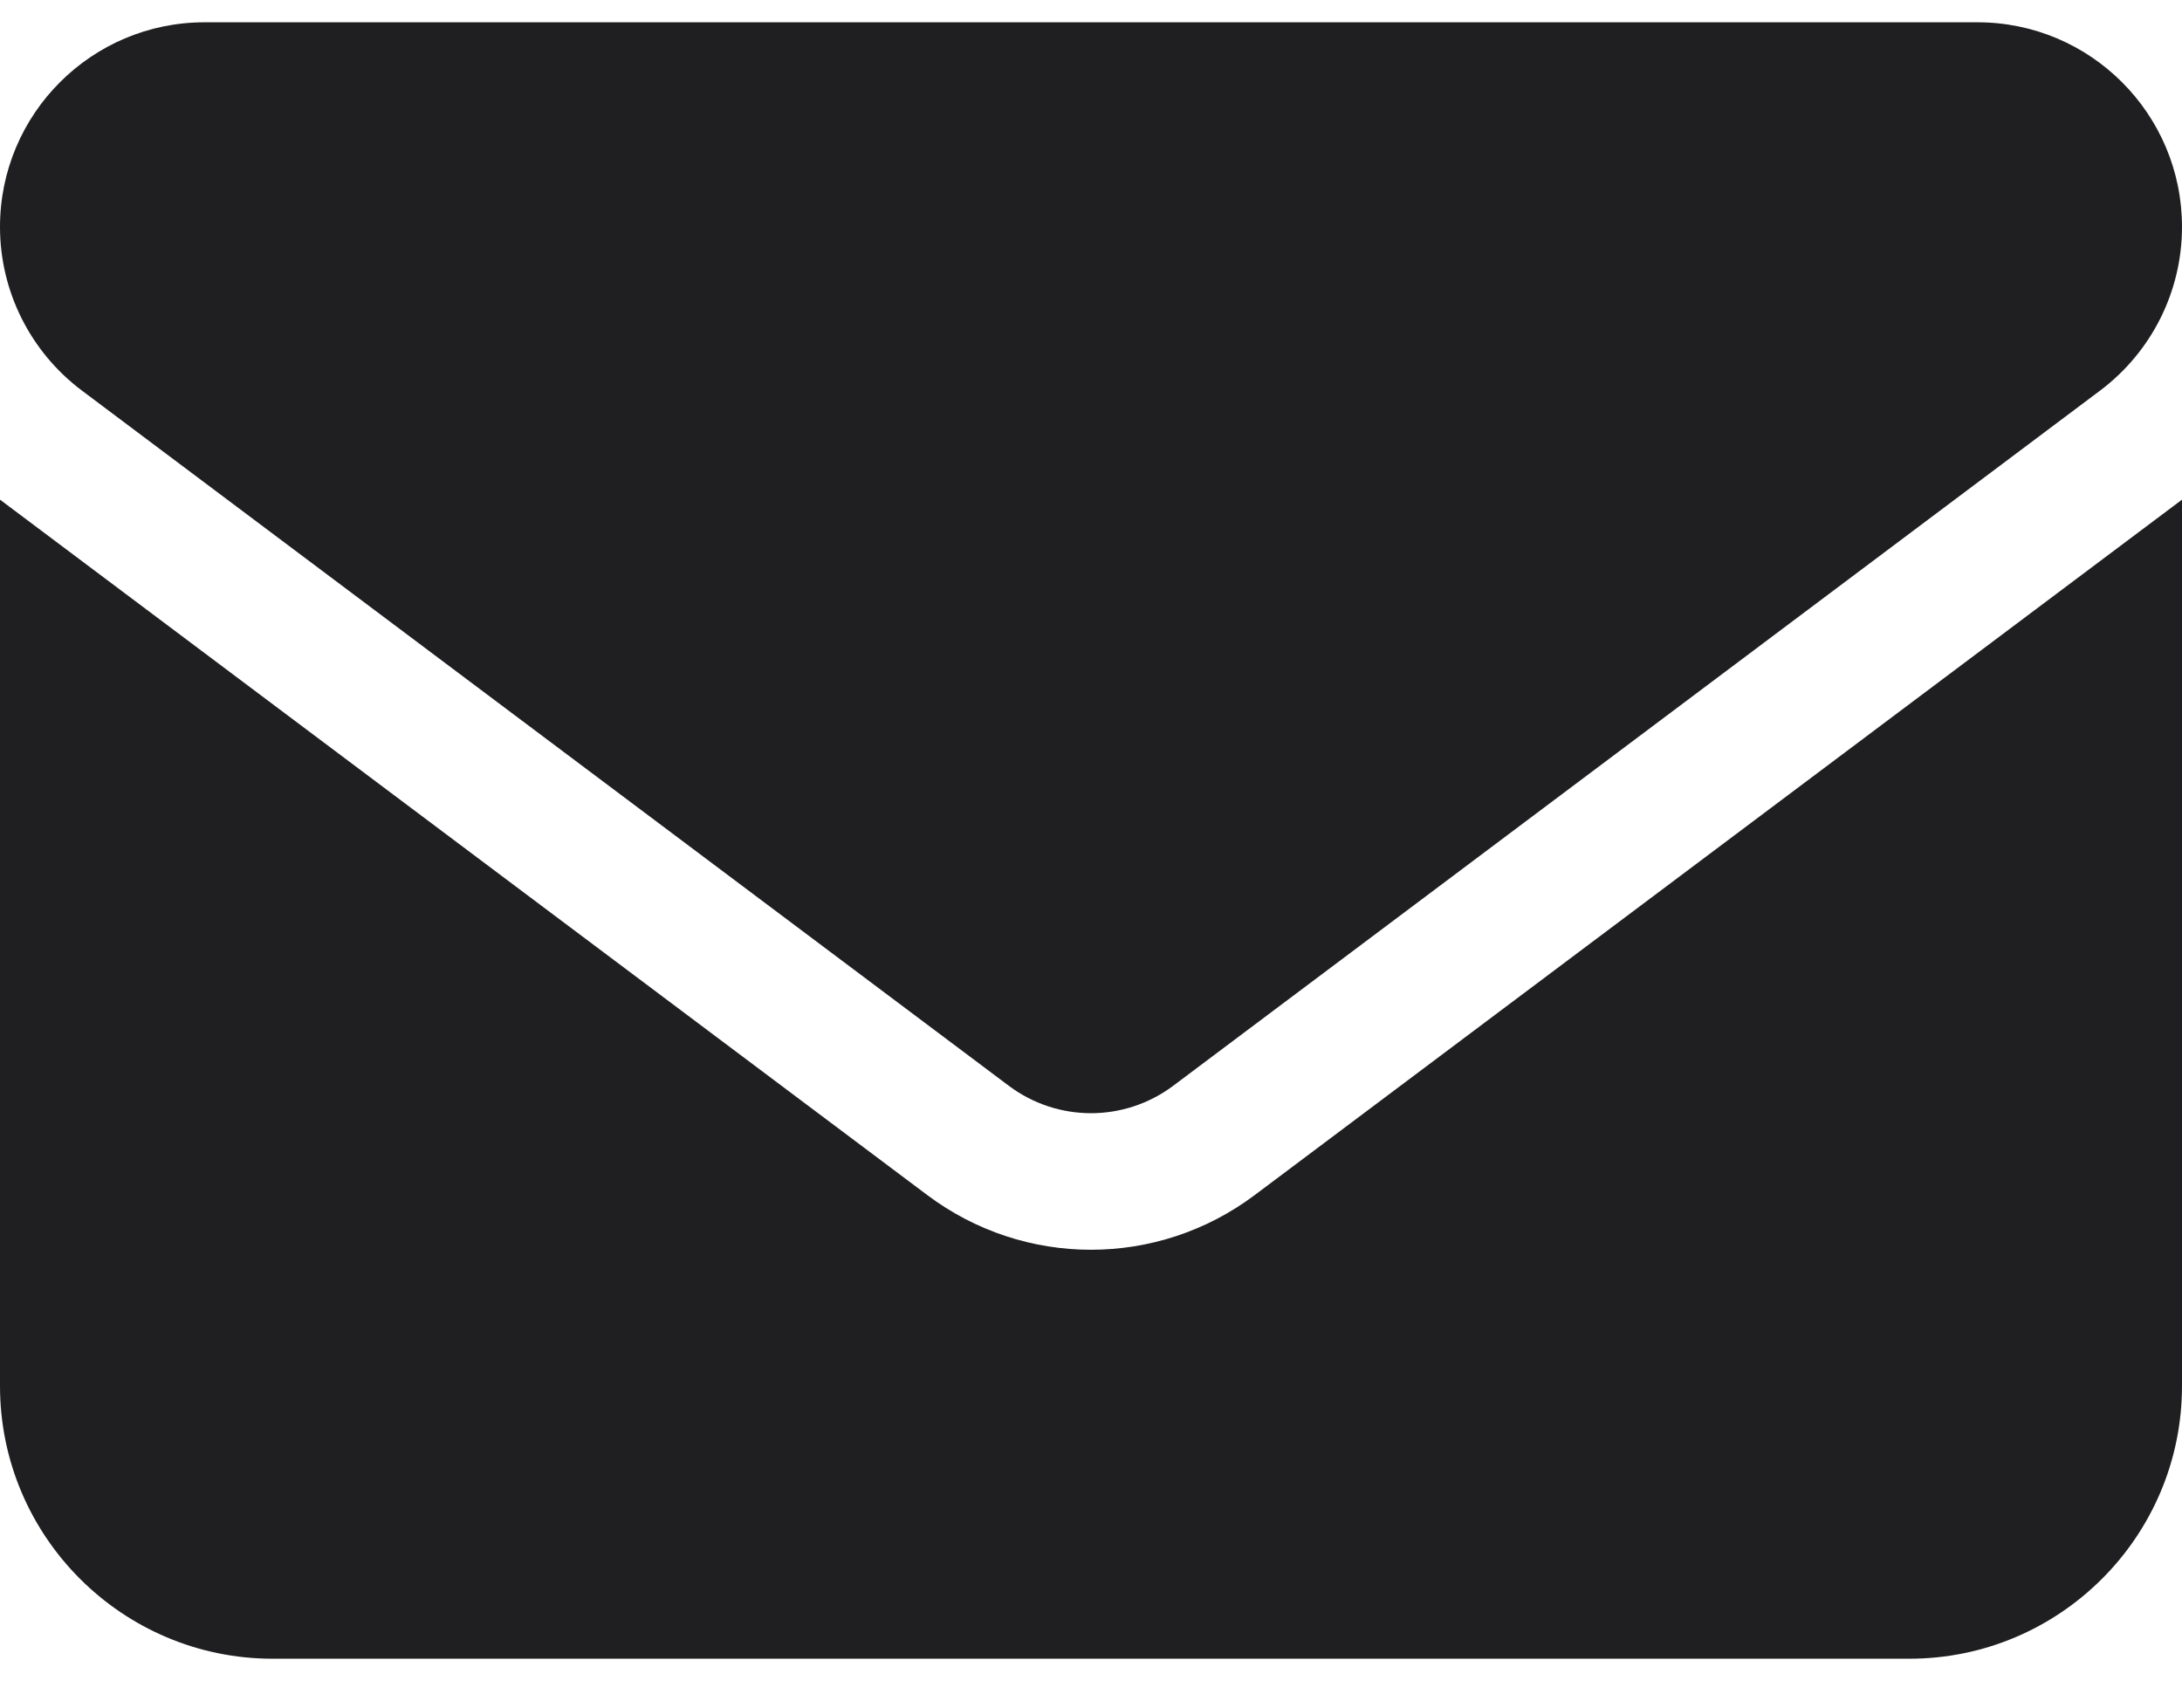 <svg width="23" height="18" viewBox="0 0 23 18" fill="none" xmlns="http://www.w3.org/2000/svg">
<path d="M2.156 0.235C0.966 0.235 0 1.201 0 2.392C0 3.07 0.319 3.708 0.863 4.117L10.637 11.448C11.15 11.83 11.85 11.83 12.363 11.448L22.137 4.117C22.681 3.708 23 3.07 23 2.392C23 1.201 22.034 0.235 20.844 0.235H2.156ZM0 5.267V14.61C0 16.196 1.289 17.485 2.875 17.485H20.125C21.711 17.485 23 16.196 23 14.61V5.267L13.225 12.598C12.201 13.366 10.799 13.366 9.775 12.598L0 5.267Z" fill="#1F1F22"/>
</svg>
